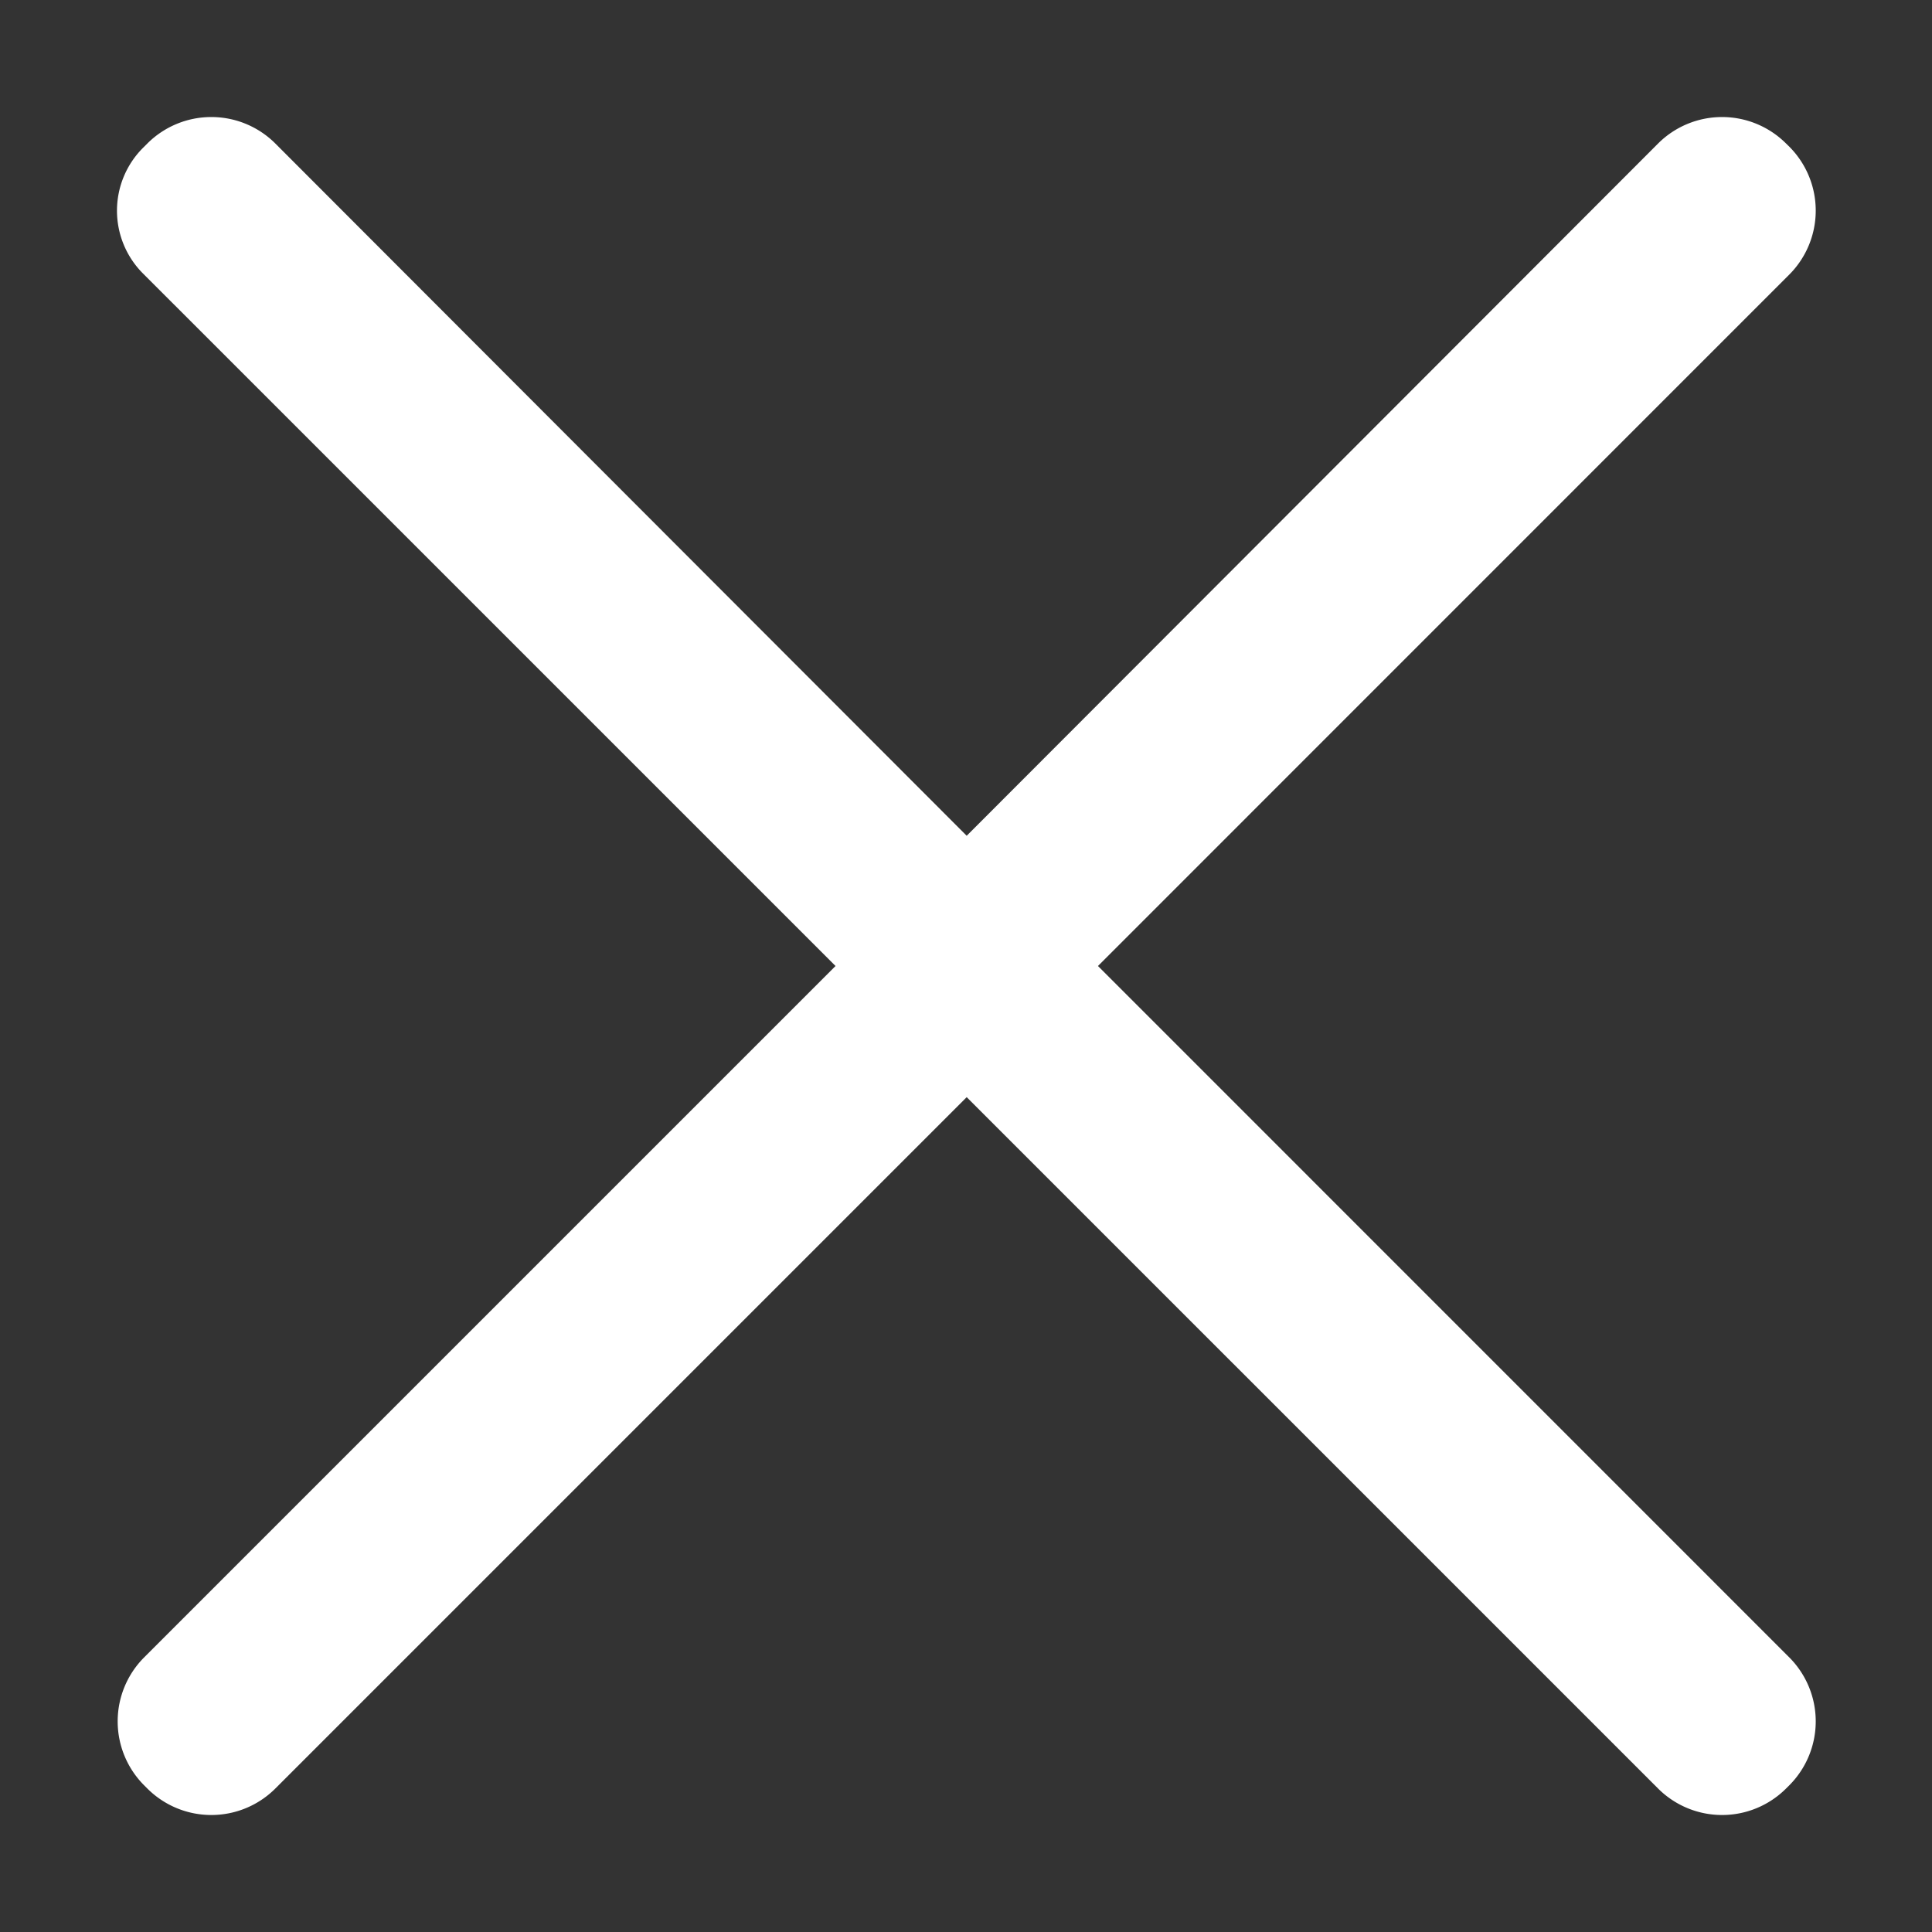 <?xml version="1.0" standalone="no"?><!DOCTYPE svg PUBLIC "-//W3C//DTD SVG 1.1//EN" "http://www.w3.org/Graphics/SVG/1.1/DTD/svg11.dtd"><svg t="1704525576071" class="icon" viewBox="0 0 1024 1024" version="1.1" xmlns="http://www.w3.org/2000/svg" p-id="7564" xmlns:xlink="http://www.w3.org/1999/xlink" width="200" height="200"><rect x="0" y="0" width="1024" height="1024" fill="#333333" stroke="none"/><path d="M581.945 512L948.498 145.391a48.008 48.008 0 0 0 0-67.519l-2.011-1.966a47.997 47.997 0 0 0-67.508 0L512.371 442.976 145.773 75.906a48.008 48.008 0 0 0-67.519 0l-1.999 1.999a47.109 47.109 0 0 0 0 67.519l366.598 366.576L76.254 878.598a47.986 47.986 0 0 0 1e-8 67.519l1.999 1.999a48.008 48.008 0 0 0 67.519 0l366.598-366.598 366.609 366.598a47.997 47.997 0 0 0 67.508 0l2.011-1.999a48.008 48.008 0 0 0 0-67.519z" p-id="7565" fill="#ffffff"></path></svg>